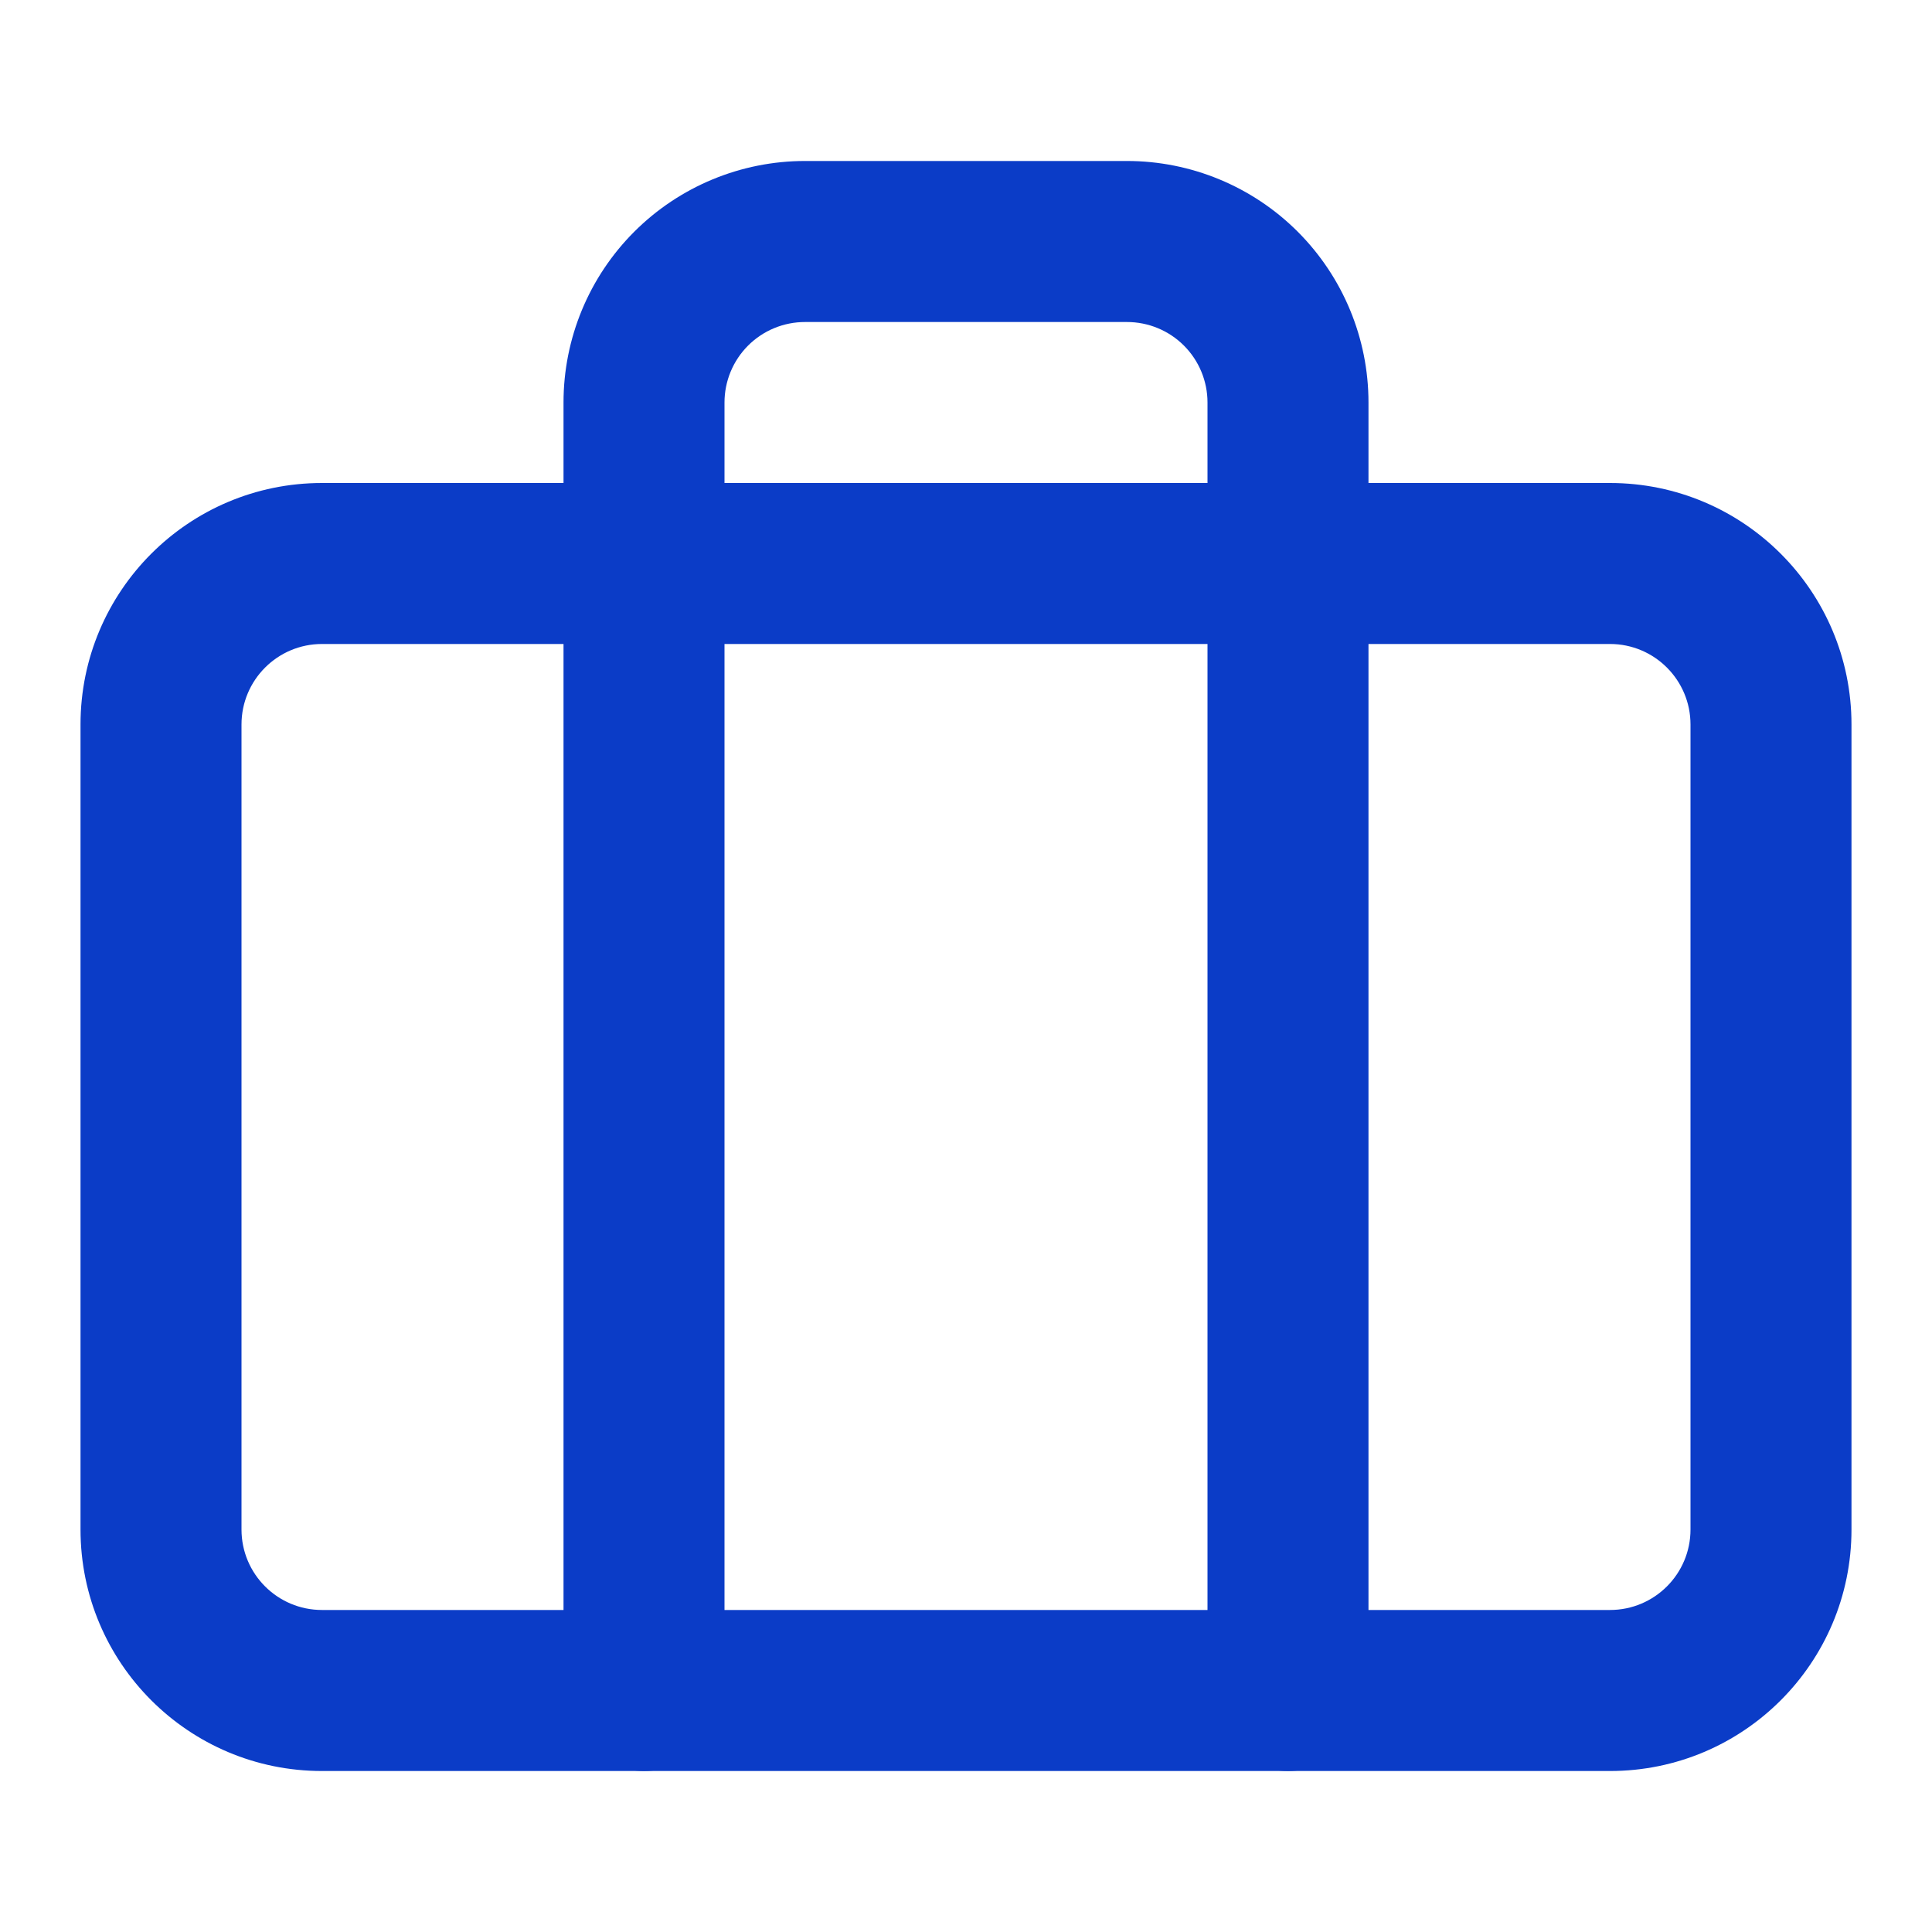 <svg width="40" height="40" viewBox="0 0 40 40" fill="none" xmlns="http://www.w3.org/2000/svg">
<path fill-rule="evenodd" clip-rule="evenodd" d="M6.667 13.333C5.746 13.333 5 14.08 5 15V31.667C5 32.587 5.746 33.333 6.667 33.333H33.333C34.254 33.333 35 32.587 35 31.667V15C35 14.08 34.254 13.333 33.333 13.333H6.667ZM1.667 15C1.667 12.239 3.905 10 6.667 10H33.333C36.095 10 38.333 12.239 38.333 15V31.667C38.333 34.428 36.095 36.667 33.333 36.667H6.667C3.905 36.667 1.667 34.428 1.667 31.667V15Z" fill="#0B3CC7"/>
<path fill-rule="evenodd" clip-rule="evenodd" d="M13.131 4.798C14.069 3.86 15.341 3.333 16.667 3.333H23.333C24.659 3.333 25.931 3.86 26.869 4.798C27.806 5.736 28.333 7.007 28.333 8.333V35C28.333 35.92 27.587 36.667 26.667 36.667C25.746 36.667 25 35.92 25 35V8.333C25 7.891 24.824 7.467 24.512 7.155C24.199 6.842 23.775 6.667 23.333 6.667H16.667C16.225 6.667 15.801 6.842 15.488 7.155C15.176 7.467 15 7.891 15 8.333V35C15 35.92 14.254 36.667 13.333 36.667C12.413 36.667 11.667 35.92 11.667 35V8.333C11.667 7.007 12.193 5.736 13.131 4.798Z" fill="#0B3CC7"/>
</svg>
